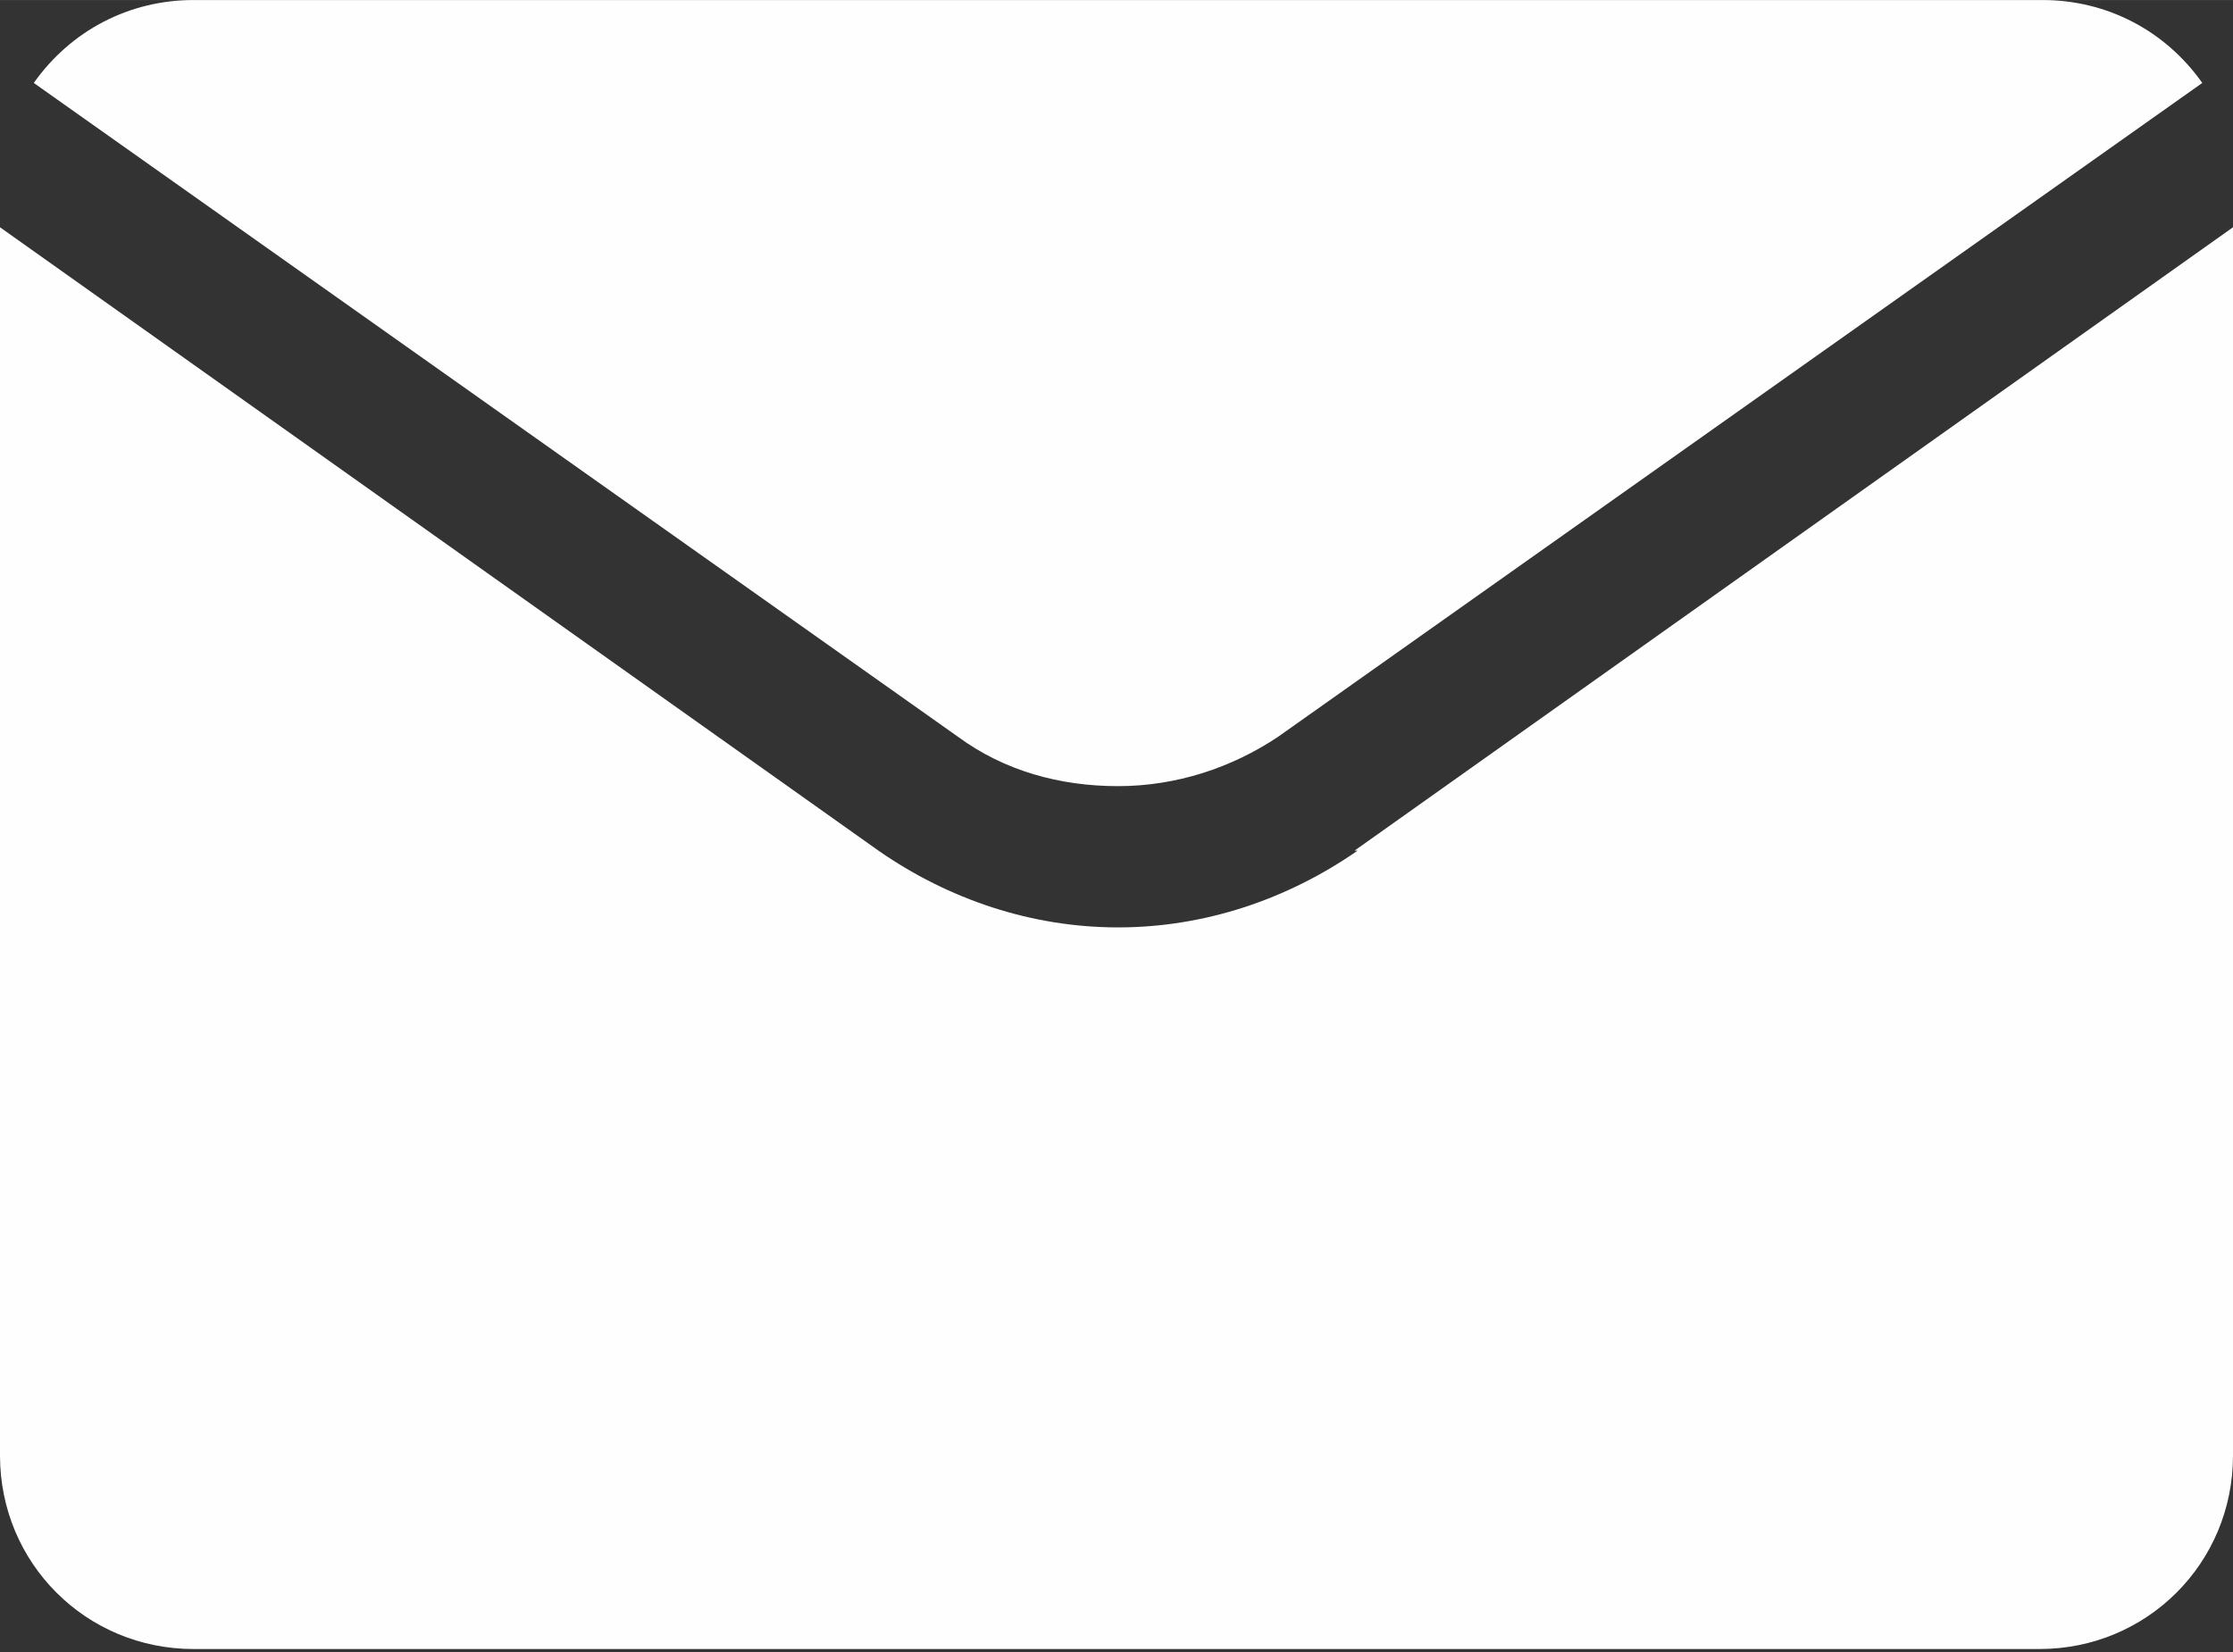 <?xml version="1.0" encoding="UTF-8"?>
<!DOCTYPE svg PUBLIC "-//W3C//DTD SVG 1.1//EN" "http://www.w3.org/Graphics/SVG/1.1/DTD/svg11.dtd">
<!-- Creator: CorelDRAW 2023 -->
<svg xmlns="http://www.w3.org/2000/svg" xml:space="preserve" width="4.351mm" height="3.22mm" version="1.1" style="shape-rendering:geometricPrecision; text-rendering:geometricPrecision; image-rendering:optimizeQuality; fill-rule:evenodd; clip-rule:evenodd"
viewBox="0 0 7.27 5.38"
 xmlns:xlink="http://www.w3.org/1999/xlink"
 xmlns:xodm="http://www.corel.com/coreldraw/odm/2003">
 <rect x="0" y="0" width="7.27" height="5.38" fill="#333333" stroke="none"/>
 <defs>
  <style type="text/css">
   <![CDATA[
    .fil0 {fill:#FEFEFE;fill-rule:nonzero}
   ]]>
  </style>
 </defs>
 <g id="Ebene_x0020_1">
  <g id="_2746992413344">
   <path class="fil0" d="M6.64 0l-6.01 0c-0.21,0 -0.4,0.1 -0.52,0.27l3.01 2.13c0.15,0.11 0.33,0.16 0.52,0.16 0.19,0 0.37,-0.06 0.52,-0.16l3.01 -2.13c-0.12,-0.17 -0.31,-0.27 -0.52,-0.27l0 0z"/>
   <path class="fil0" d="M4.42 2.77c-0.23,0.16 -0.5,0.25 -0.78,0.25 -0.28,0 -0.55,-0.09 -0.78,-0.25l-2.86 -2.03 0 4c0,0.35 0.28,0.63 0.63,0.63l6.01 0c0.35,0 0.63,-0.28 0.63,-0.63l0 -4 -2.86 2.03z"/>
  </g>
 </g>
</svg>
